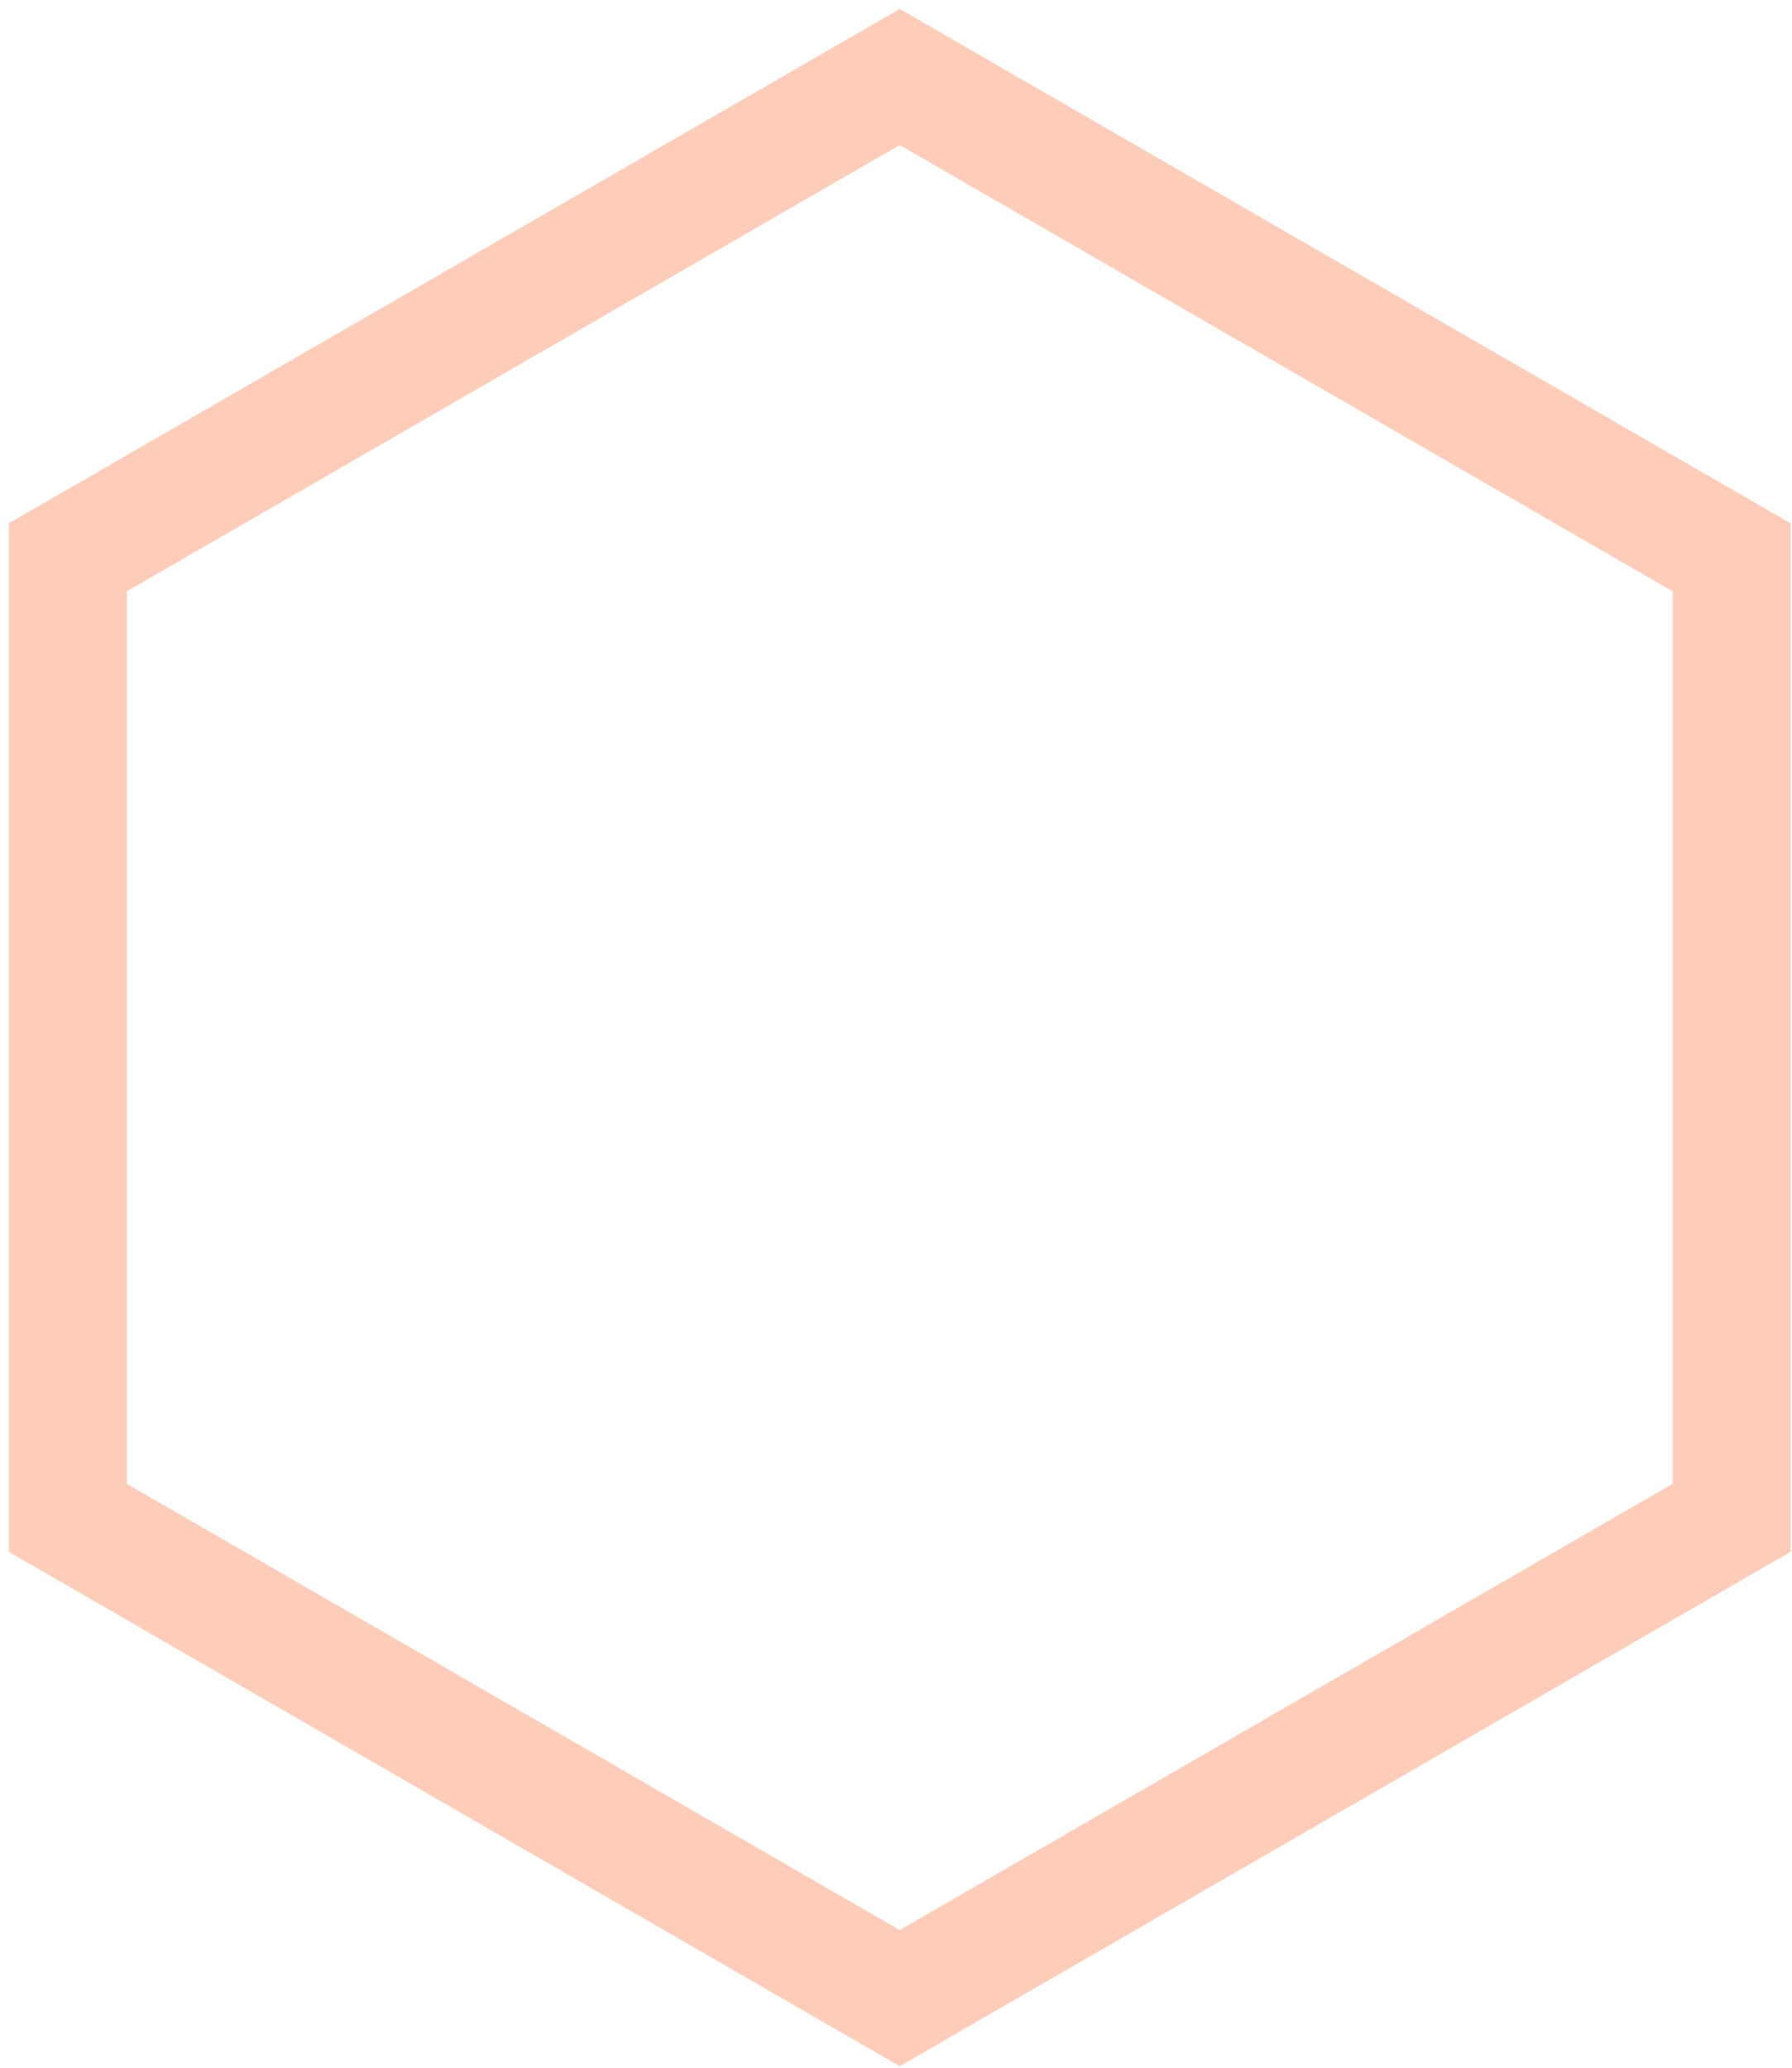 <svg xmlns="http://www.w3.org/2000/svg" width="195" height="225" viewBox="0 0 195 225" fill="none"><path d="M97.903 217.427L7.383 165.165L7.383 60.641L97.903 8.38L188.424 60.642L188.424 165.165L97.903 217.427Z" stroke="#FECDB9" stroke-width="12.833"></path></svg>